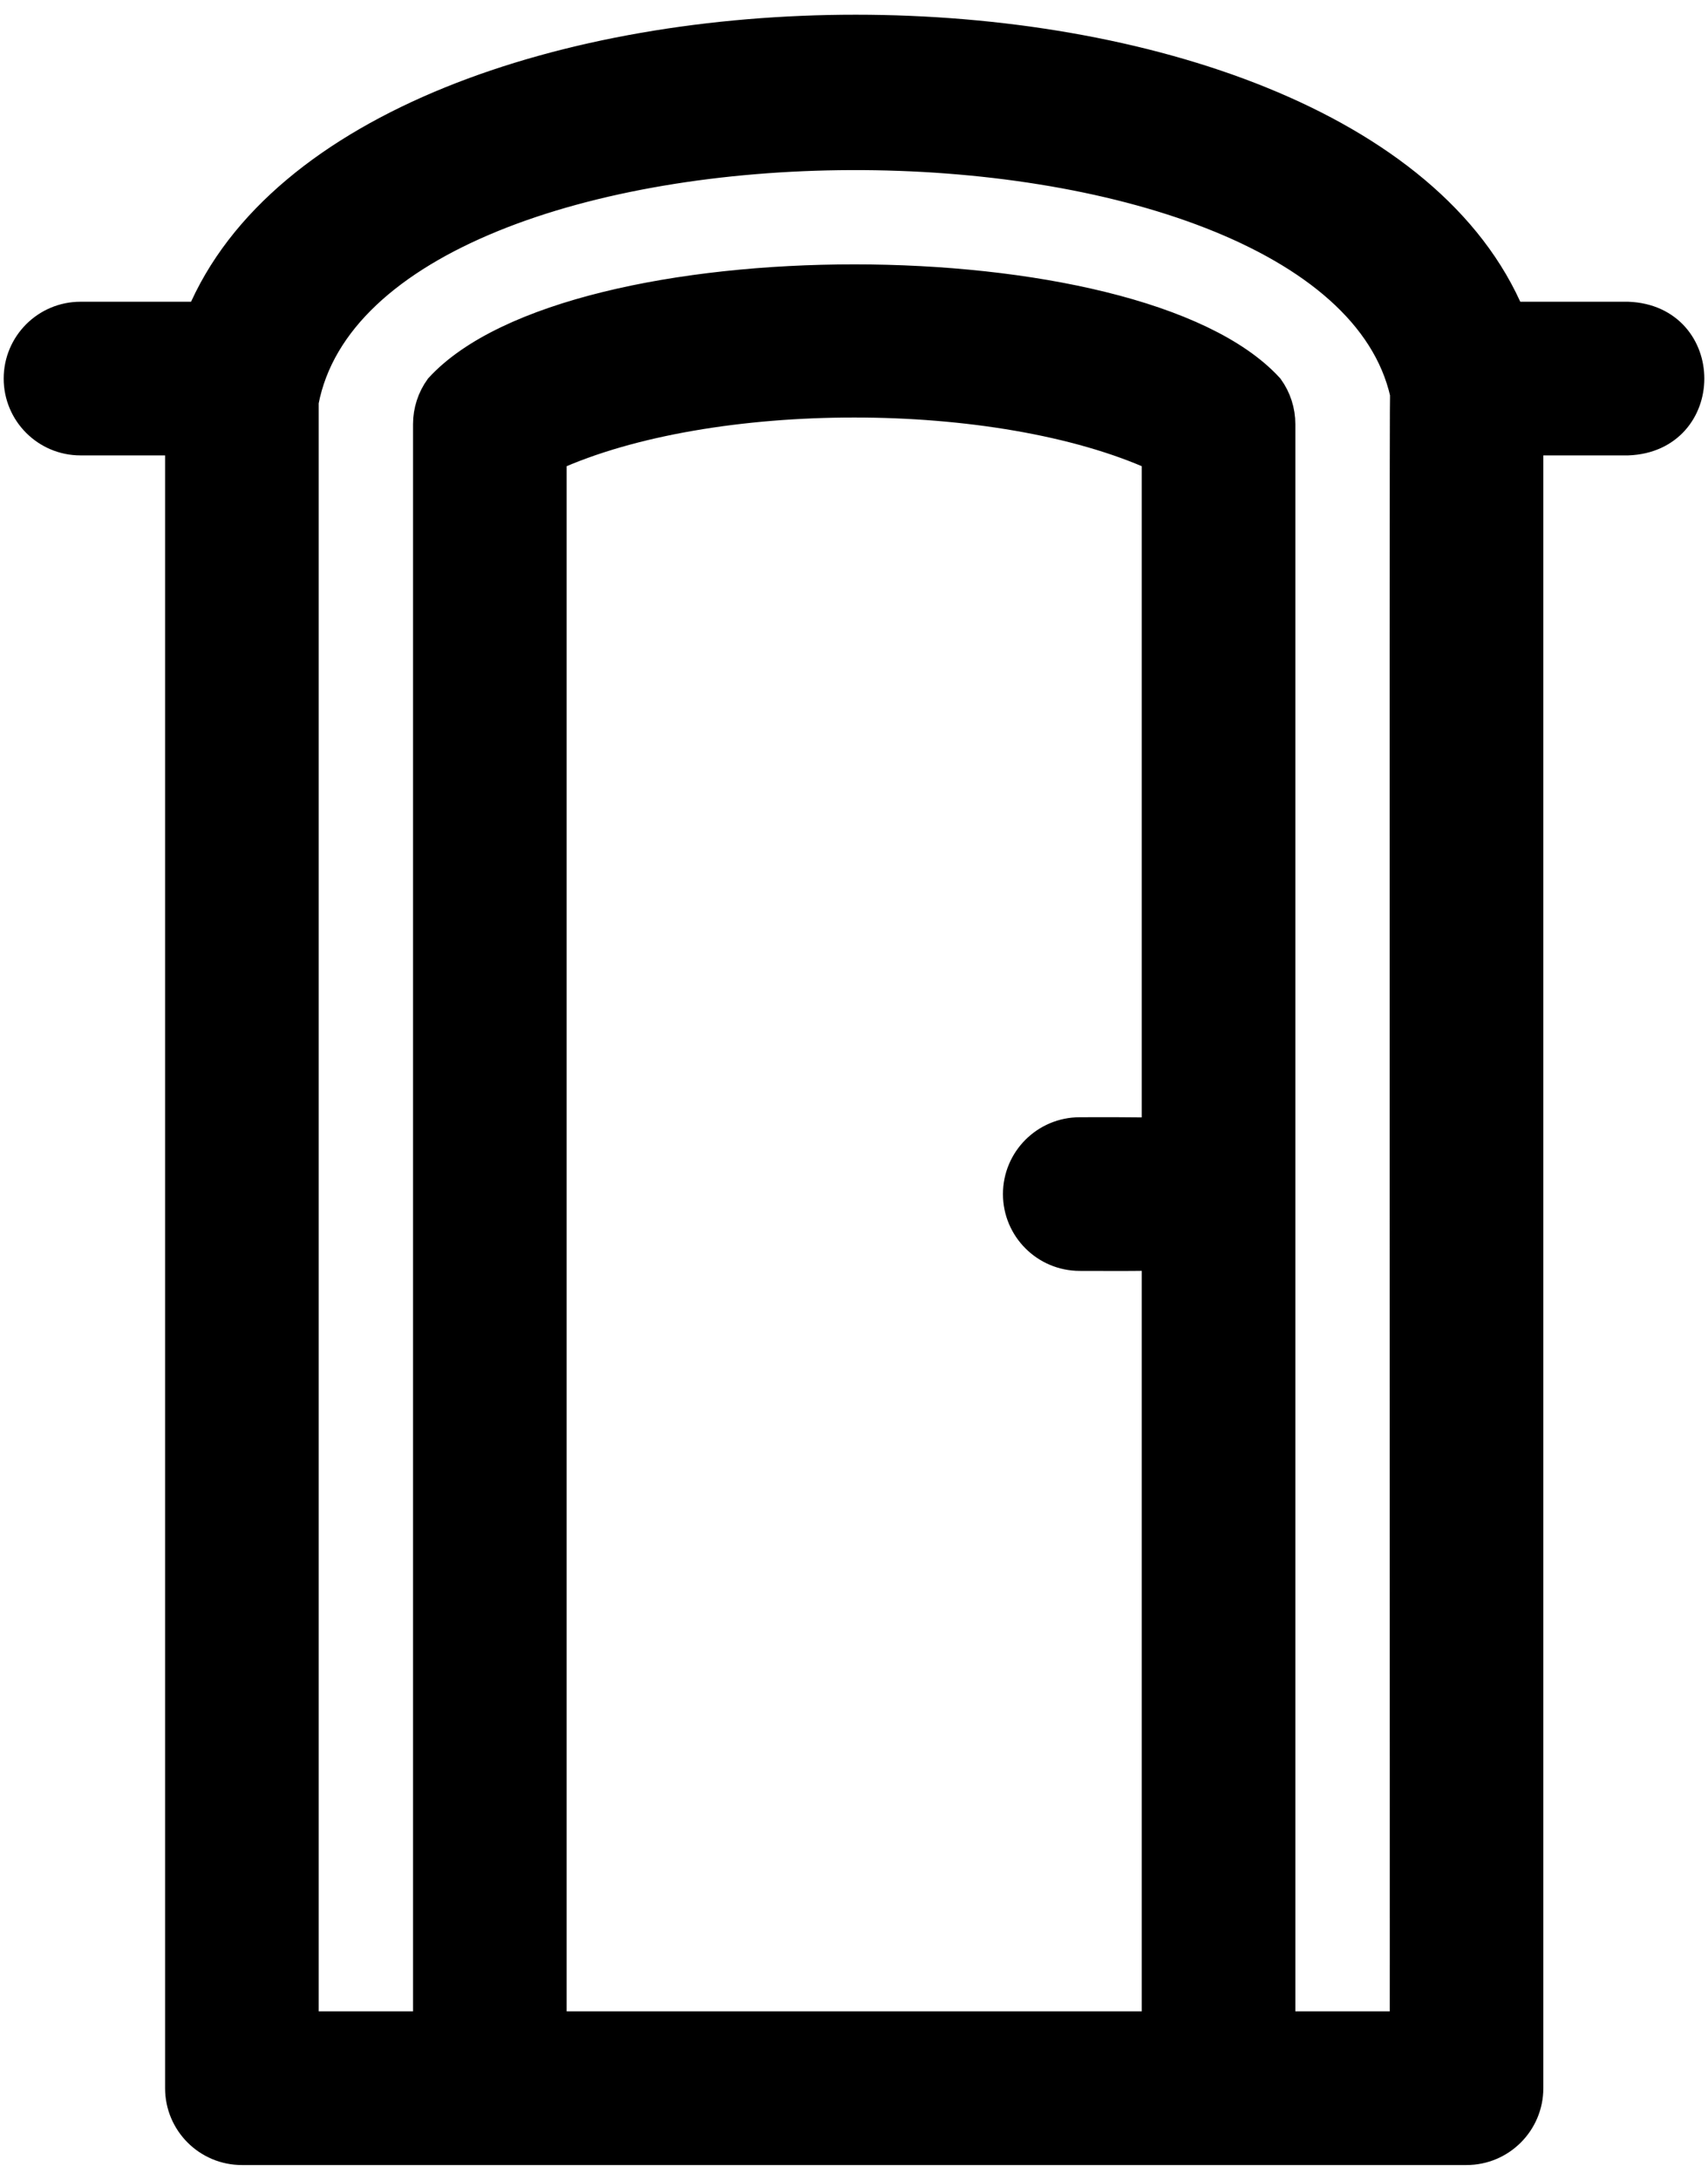 <?xml version="1.0" encoding="UTF-8"?>
<svg xmlns="http://www.w3.org/2000/svg" width="58" height="74" viewBox="0 0 58 74" fill="none">
  <path d="M55.281 10.744H51.298C45.885 -2.242 12.241 -2.254 6.815 10.744H2.733C1.569 10.744 0.625 11.688 0.625 12.852C0.625 14.017 1.569 14.96 2.733 14.96H6.106V70.892C6.106 72.056 7.05 73 8.214 73H49.8C50.964 73 51.908 72.056 51.908 70.892V14.96H55.281C58.074 14.857 58.073 10.847 55.281 10.744ZM39.272 38.452C39.189 38.42 36.828 38.428 36.666 38.429C35.502 38.429 34.558 39.373 34.558 40.537C34.558 41.701 35.502 42.645 36.666 42.645C36.833 42.643 39.184 42.662 39.272 42.622V68.784H18.742V15.5C24.114 13.066 33.897 13.065 39.272 15.5V38.452ZM47.692 68.784H43.487V14.398C43.487 13.956 43.349 13.526 43.091 13.167C38.588 8.248 19.439 8.241 14.923 13.167C14.665 13.526 14.526 13.956 14.526 14.398V68.784H10.322V13.642C12.449 2.515 45.257 2.55 47.702 13.361C47.673 13.456 47.702 68.649 47.692 68.784Z" fill="black" stroke="black"></path>
</svg>
